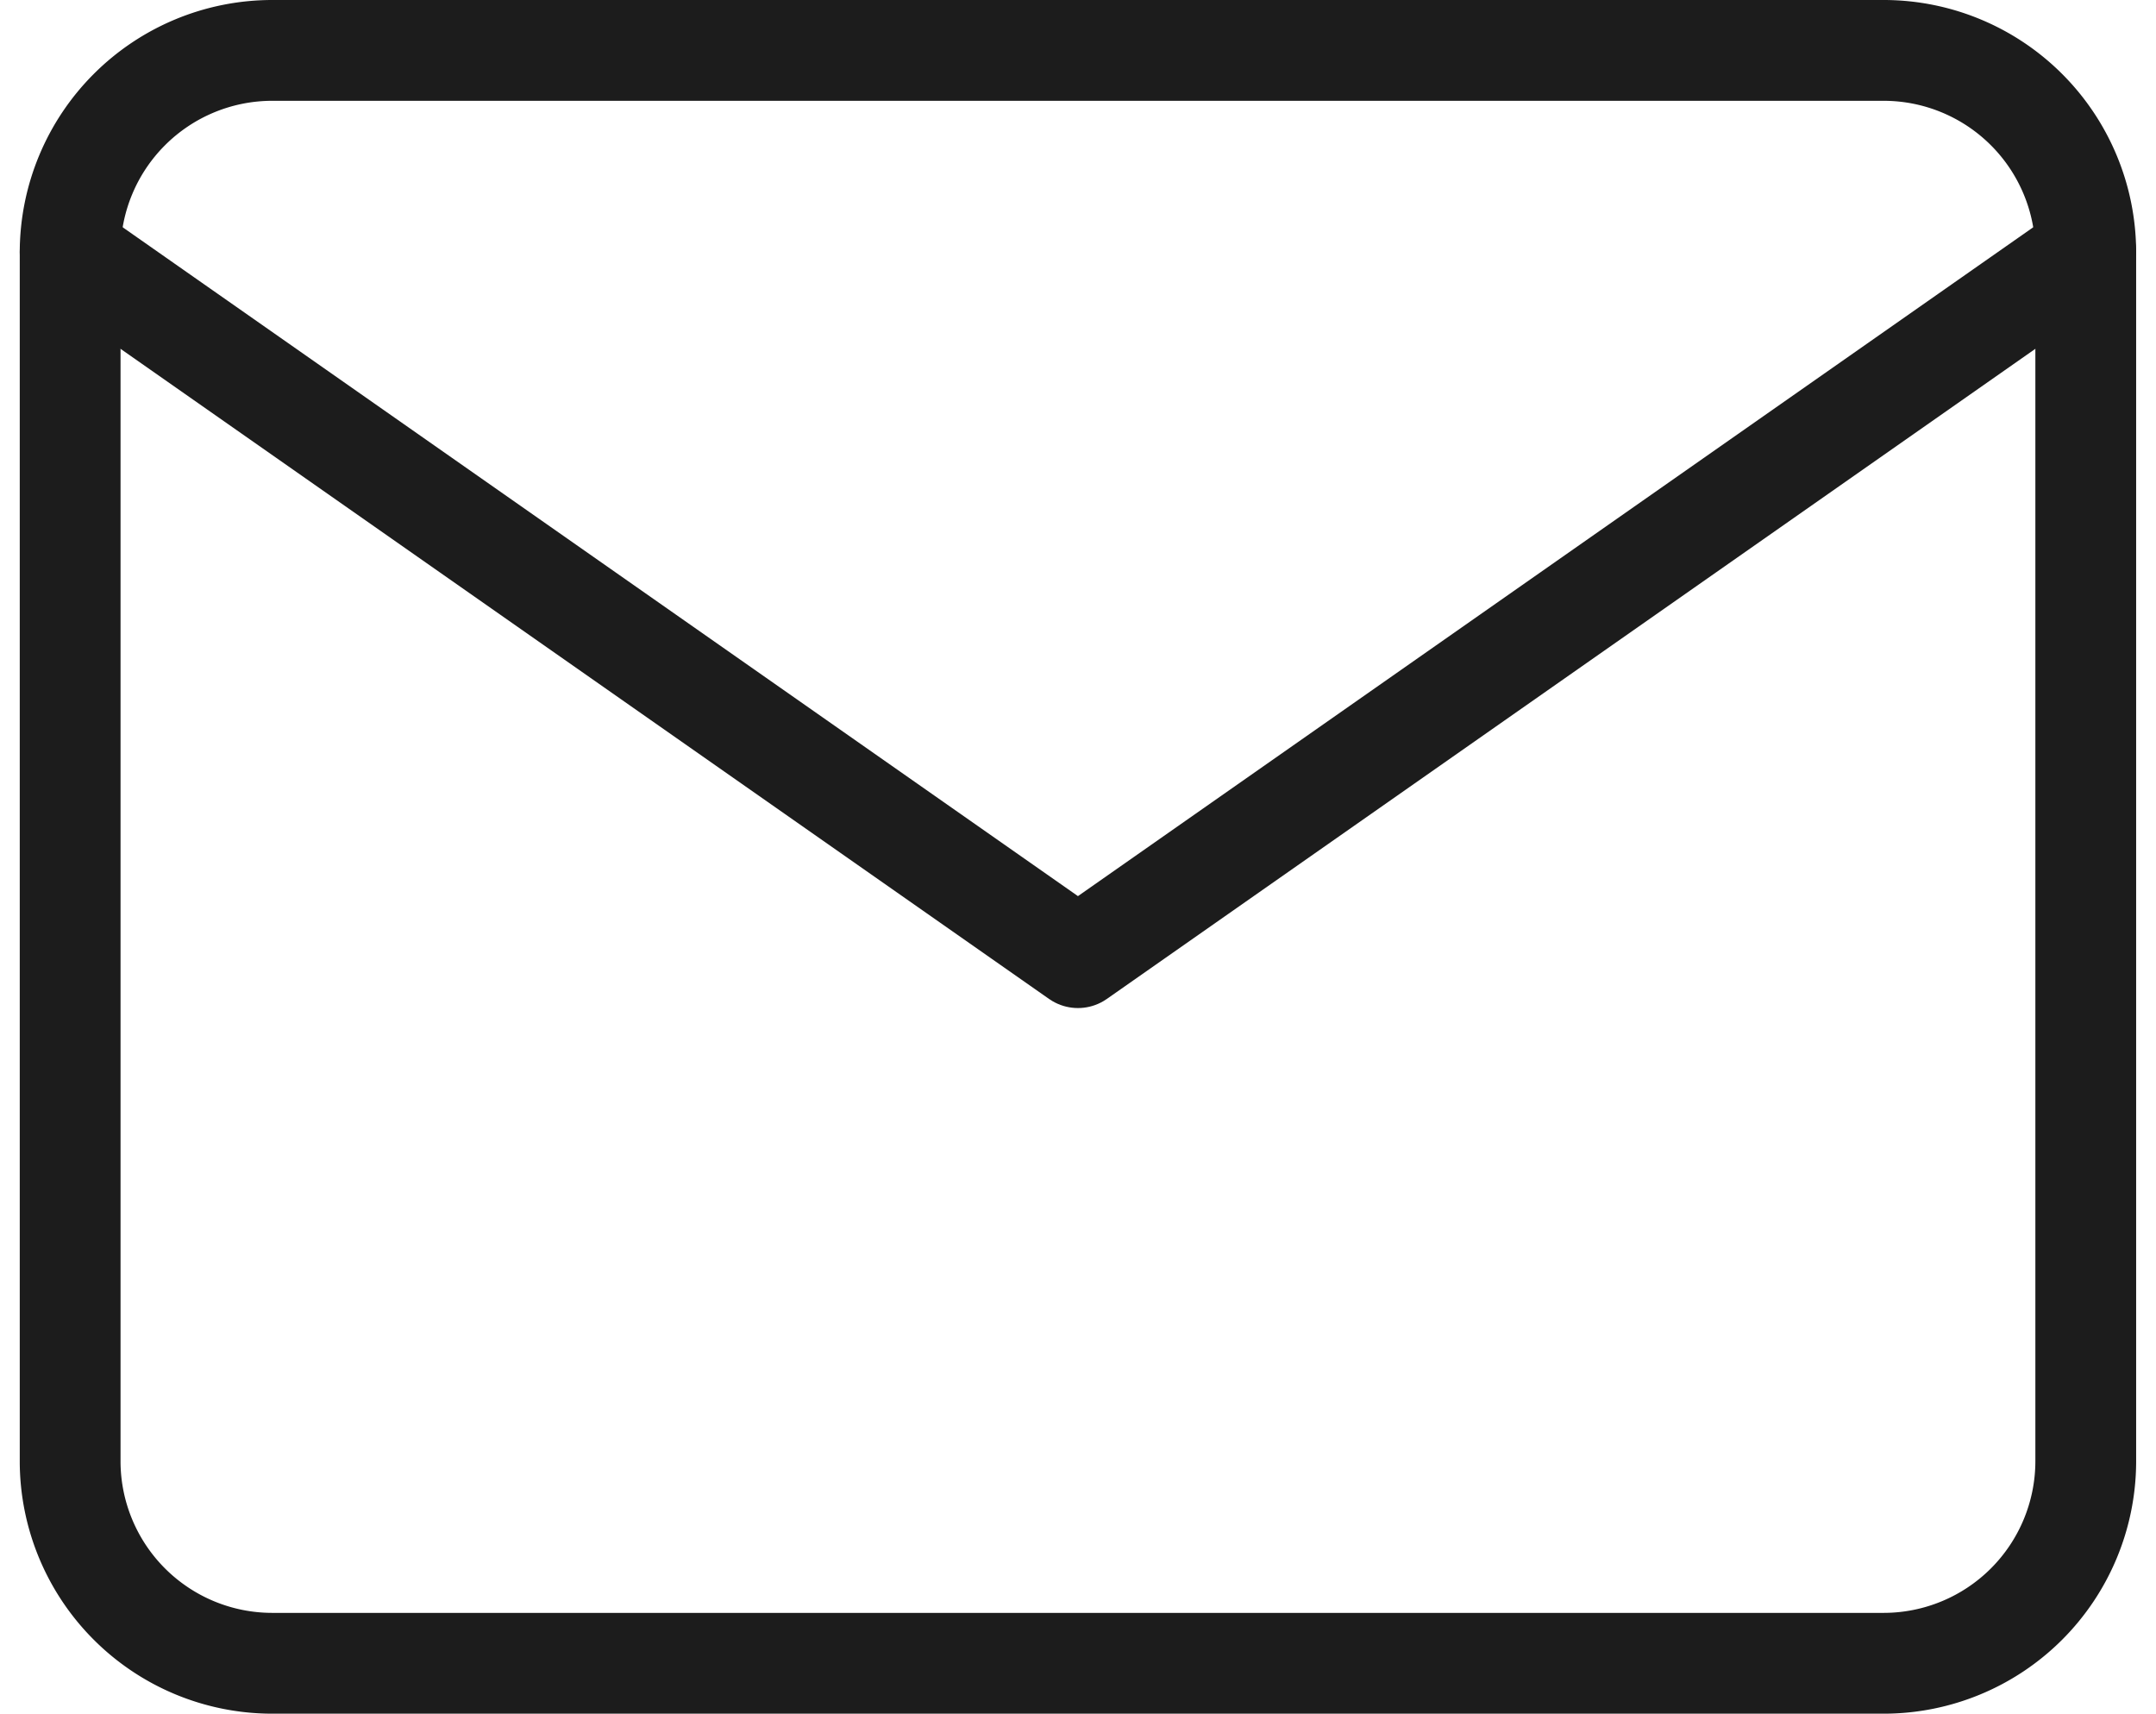 <svg xmlns="http://www.w3.org/2000/svg" width="21.393" height="17" viewBox="0 0 21.393 17">
  <g id="email" transform="translate(-2.304 -5.5)">
    <path id="Trazado_26" data-name="Trazado 26" d="M5,6H21a2.006,2.006,0,0,1,2,2V20a2.006,2.006,0,0,1-2,2H5a2.006,2.006,0,0,1-2-2V8A2.006,2.006,0,0,1,5,6Z" fill="none" stroke="#1c1c1c" stroke-linecap="round" stroke-linejoin="round" stroke-width="1"/>
    <path id="Trazado_27" data-name="Trazado 27" d="M23,9,13,16,3,9" transform="translate(0 -1)" fill="none" stroke="#1c1c1c" stroke-linecap="round" stroke-linejoin="round" stroke-width="1"/>
  </g>
</svg>
